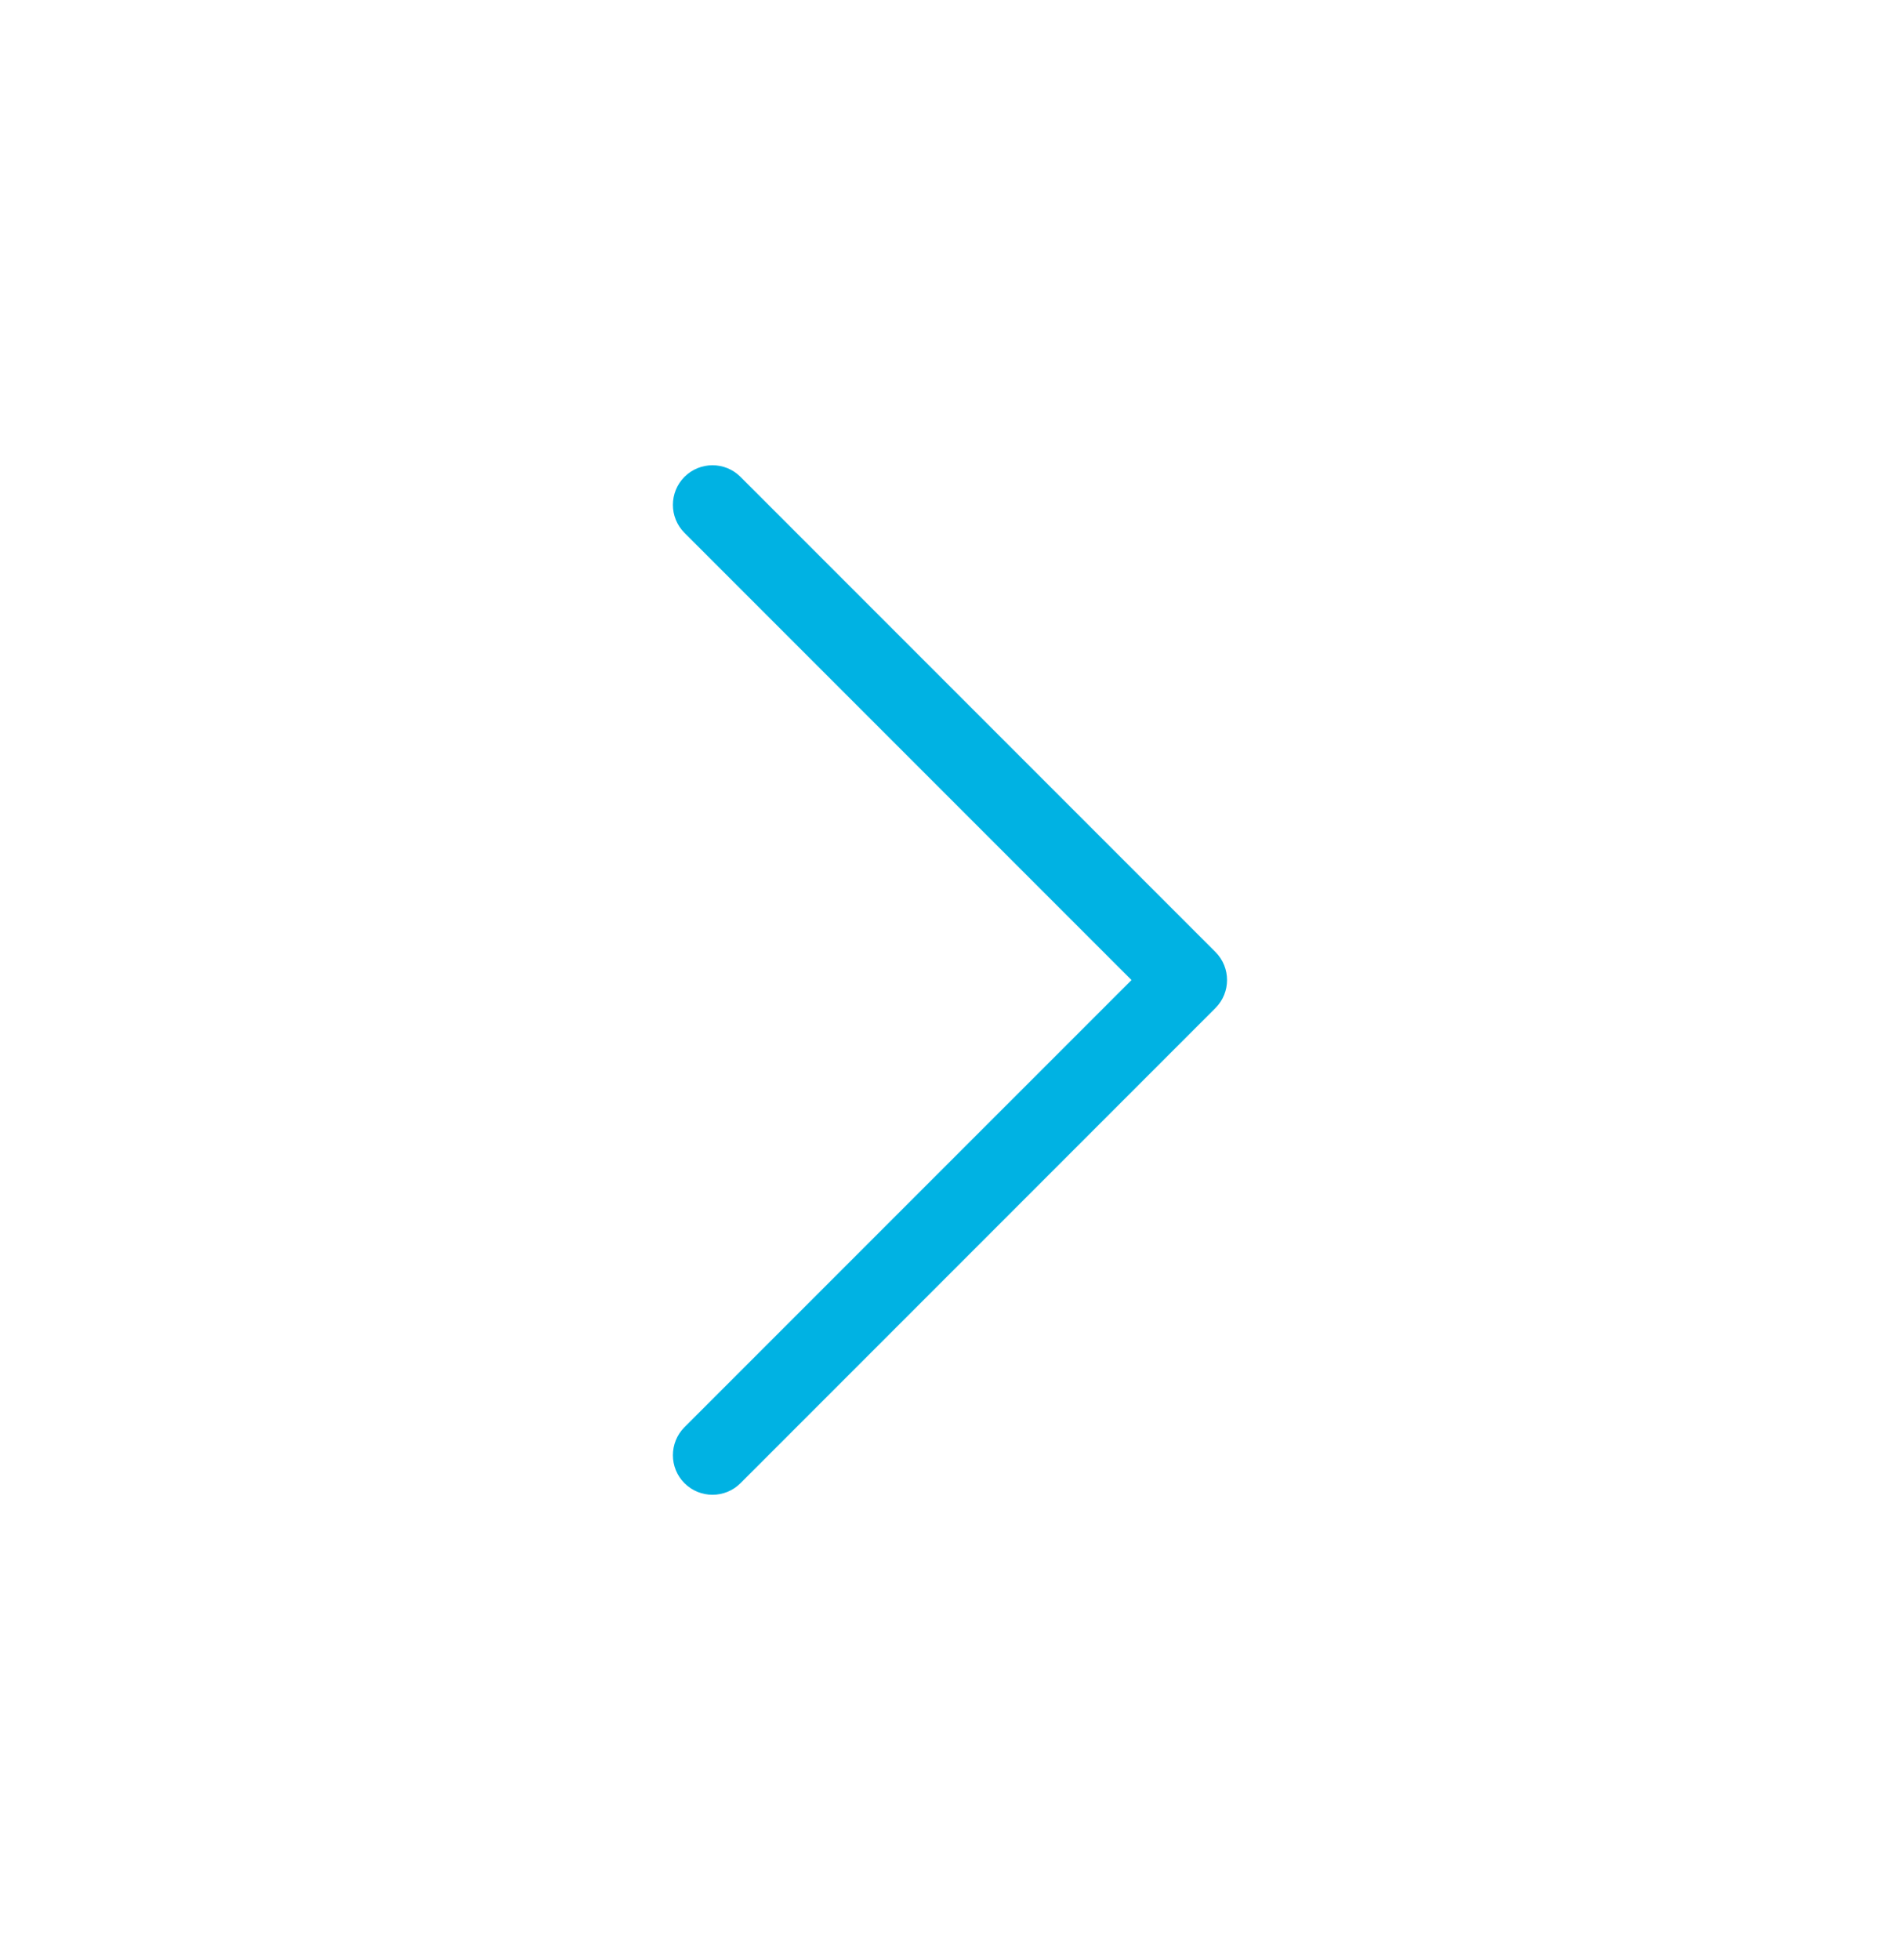 <svg width="32" height="33" viewBox="0 0 32 33" fill="none" xmlns="http://www.w3.org/2000/svg">
<g id="lucide/chevron-right">
<path id="Vector (Stroke)" fill-rule="evenodd" clip-rule="evenodd" d="M11.528 8.028C11.789 7.768 12.211 7.768 12.471 8.028L20.471 16.028C20.731 16.289 20.731 16.711 20.471 16.971L12.471 24.971C12.211 25.231 11.789 25.231 11.528 24.971C11.268 24.711 11.268 24.289 11.528 24.028L19.057 16.5L11.528 8.971C11.268 8.711 11.268 8.289 11.528 8.028Z" fill="#00B2E3"/>
</g>
</svg>
